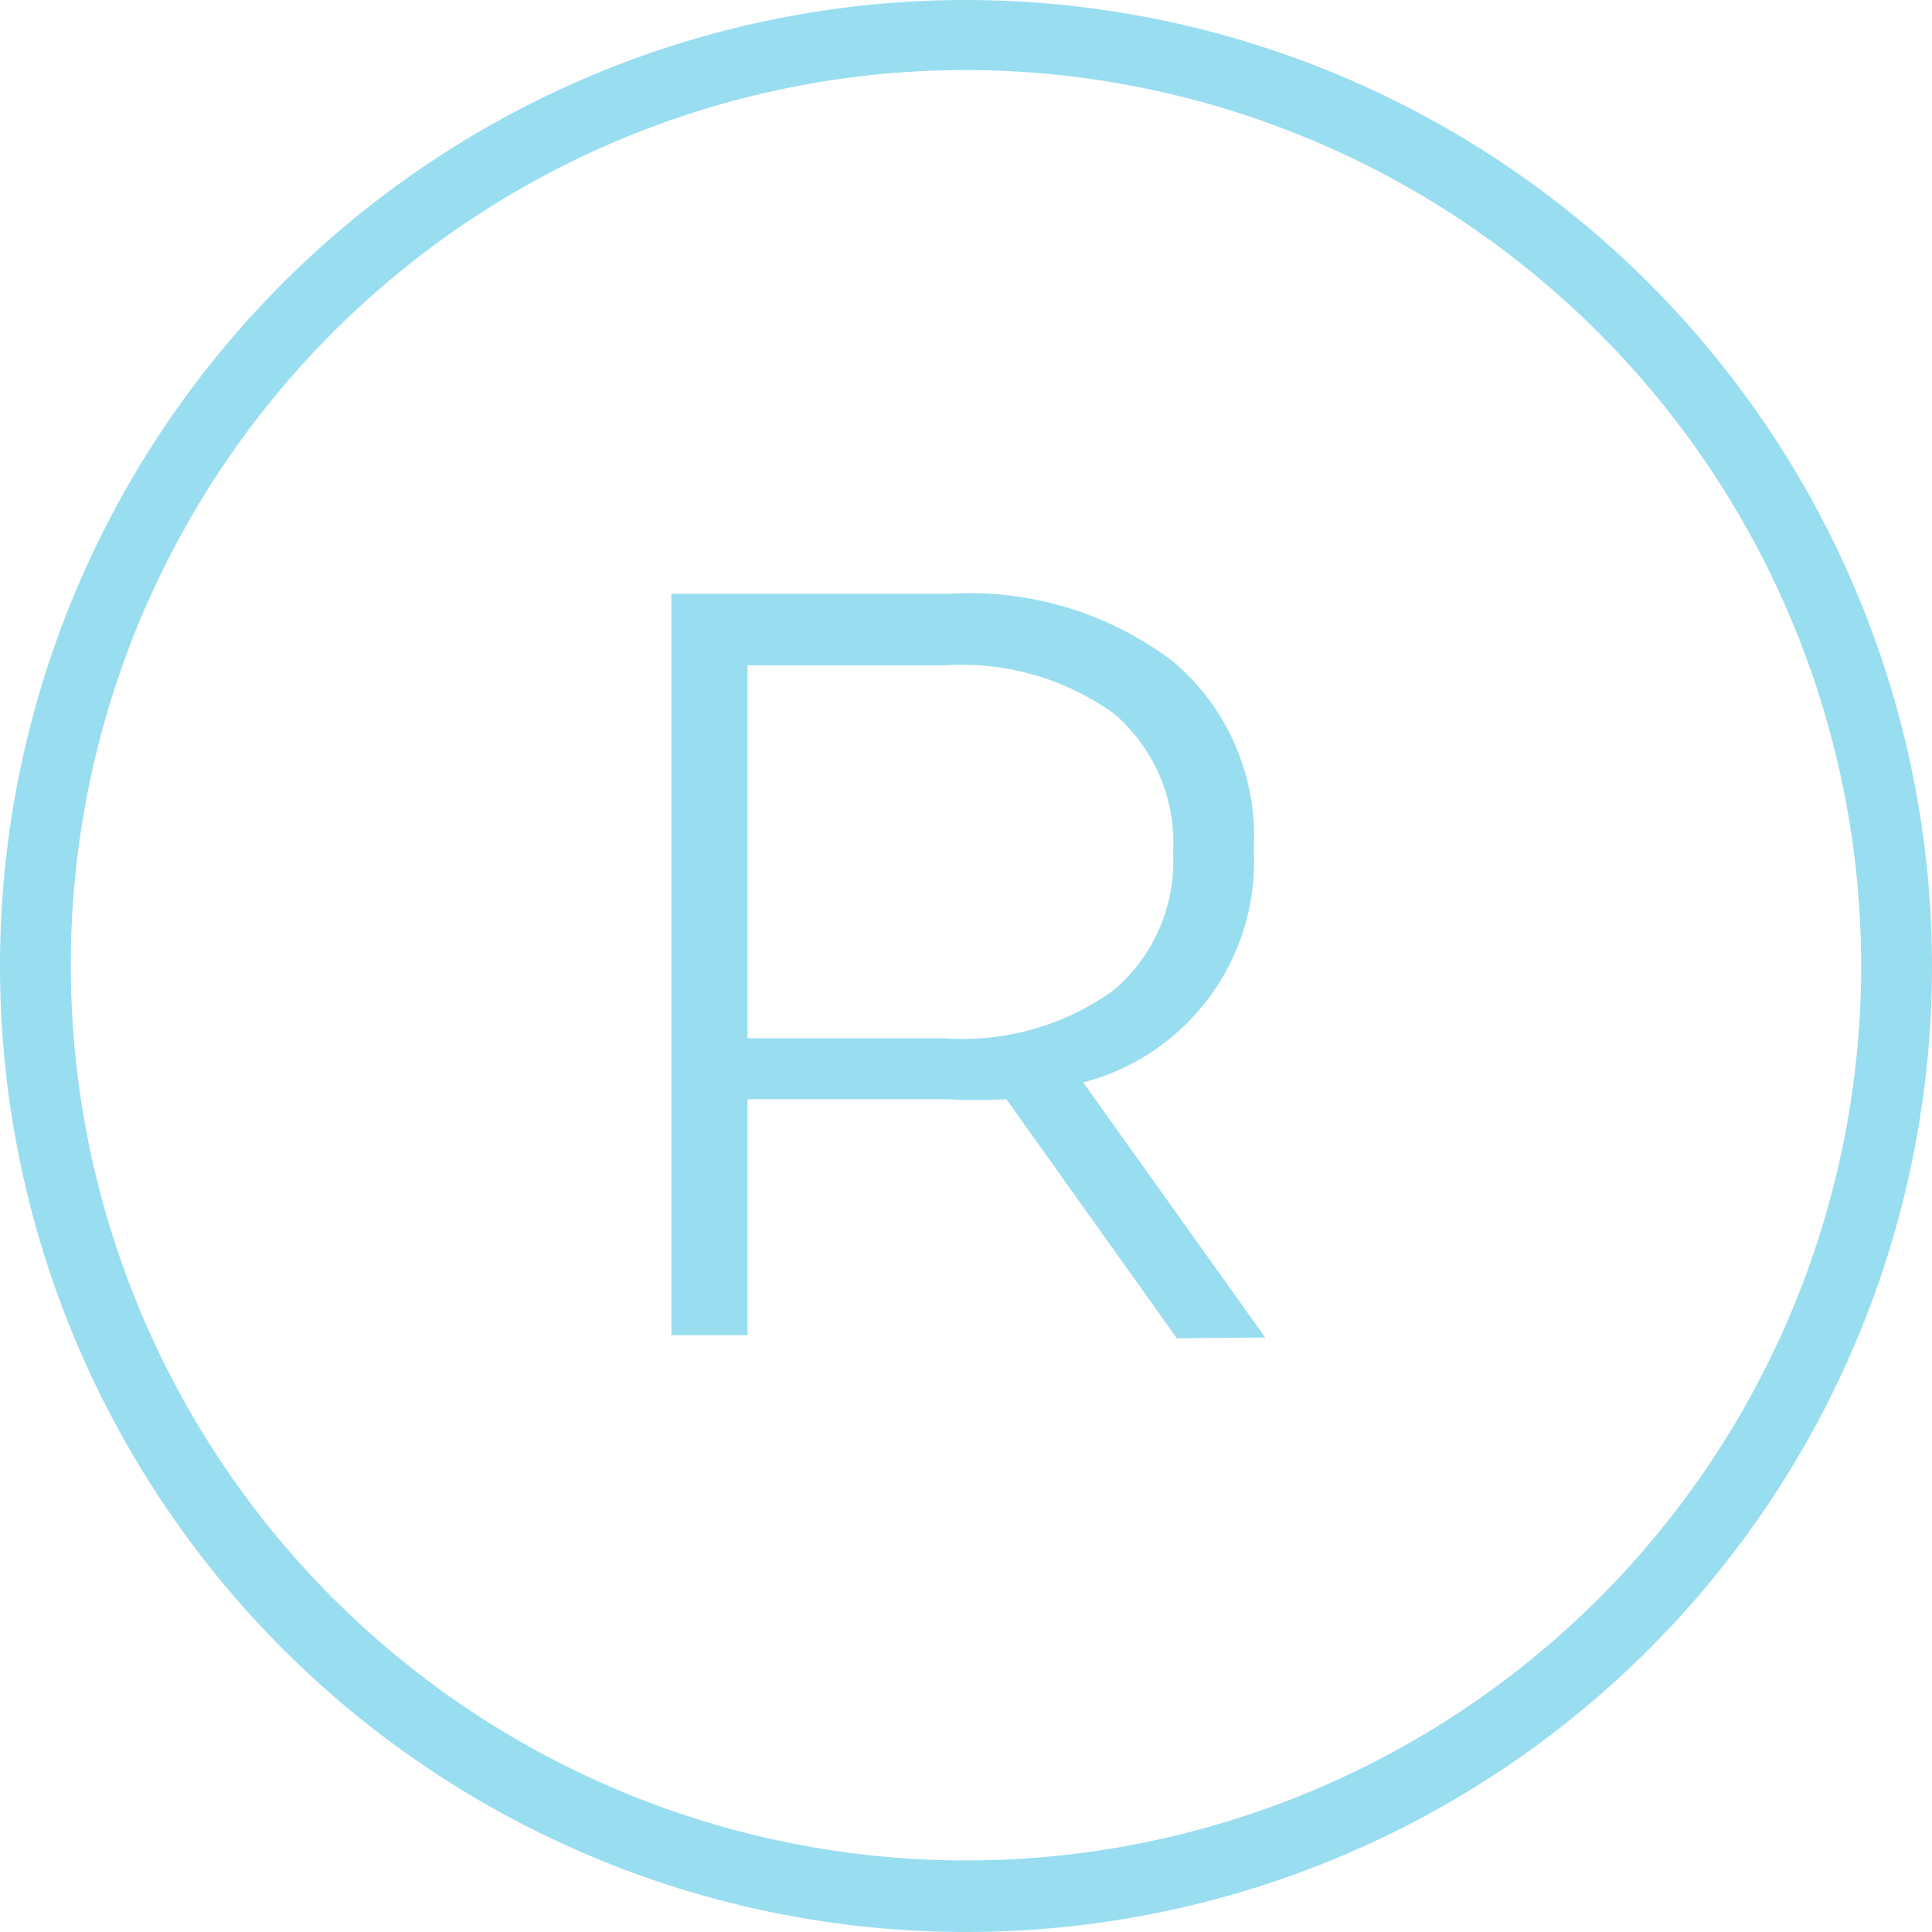 <svg xmlns="http://www.w3.org/2000/svg" viewBox="0 0 25.38 25.38"><defs><style>.cls-1{fill:#99ddf1;}</style></defs><title>бренд</title><g id="Слой_2" data-name="Слой 2"><g id="Слой_1-2" data-name="Слой 1"><path class="cls-1" d="M12.69,0A12.69,12.69,0,1,0,25.38,12.69,12.7,12.7,0,0,0,12.69,0ZM24.45,12.69A11.76,11.76,0,1,1,12.69.92,11.78,11.78,0,0,1,24.45,12.69Z"/><path class="cls-1" d="M15.46,17.58l-2.24-3.14a7.08,7.08,0,0,1-.78,0H9.82v3.1h-1V7.8h3.66a4.42,4.42,0,0,1,2.93.89,3,3,0,0,1,1.06,2.46,3,3,0,0,1-2.24,3.07l2.39,3.35ZM14.64,13a2.22,2.22,0,0,0,.77-1.8,2.23,2.23,0,0,0-.77-1.82,3.41,3.41,0,0,0-2.22-.64H9.82v4.9h2.6A3.38,3.38,0,0,0,14.64,13Z"/></g></g></svg>